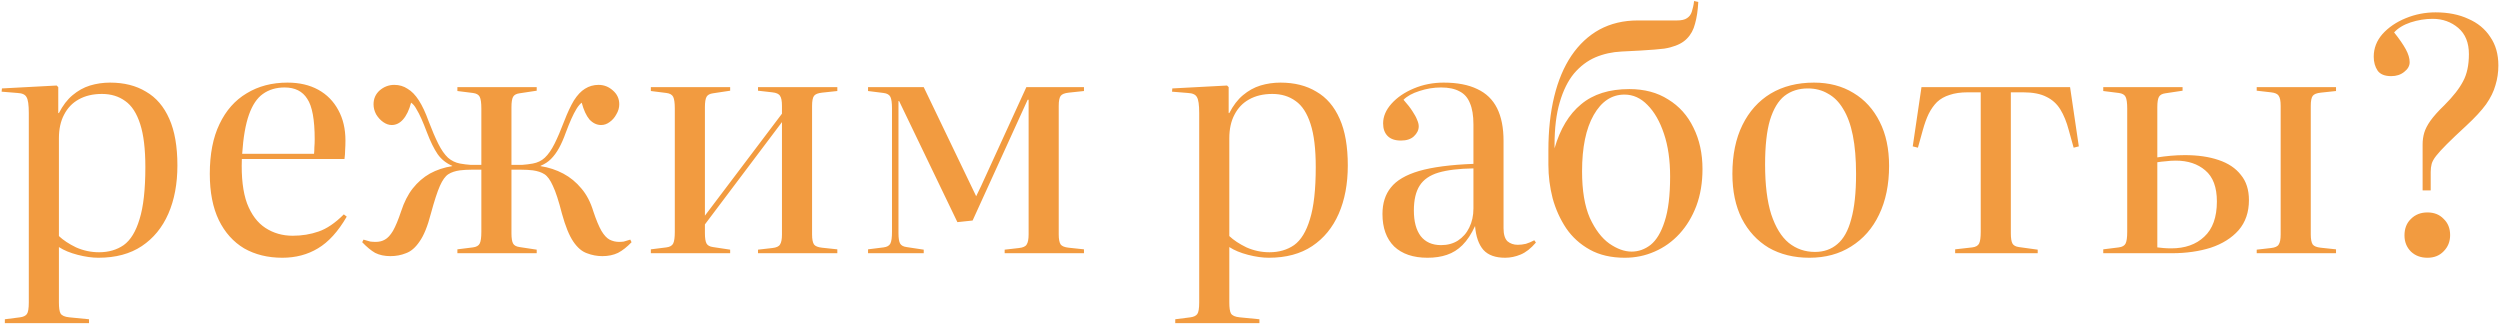 <?xml version="1.0" encoding="UTF-8"?> <svg xmlns="http://www.w3.org/2000/svg" width="695" height="90" viewBox="0 0 695 90" fill="none"> <path d="M1.348 89.835V88.755L5.578 88.215C6.478 88.095 7.108 87.795 7.468 87.315C7.828 86.835 8.008 85.755 8.008 84.075V31.425C8.008 29.145 7.798 27.675 7.378 27.015C7.018 26.295 6.178 25.905 4.858 25.845L0.448 25.485L0.538 24.585L15.748 23.775L16.198 24.225V31.425H16.378C17.458 29.325 18.718 27.675 20.158 26.475C21.658 25.215 23.278 24.315 25.018 23.775C26.818 23.235 28.678 22.965 30.598 22.965C34.498 22.965 37.828 23.805 40.588 25.485C43.408 27.105 45.568 29.625 47.068 33.045C48.568 36.405 49.318 40.725 49.318 46.005C49.318 51.105 48.478 55.575 46.798 59.415C45.118 63.255 42.658 66.255 39.418 68.415C36.178 70.575 32.158 71.655 27.358 71.655C25.618 71.655 23.698 71.385 21.598 70.845C19.498 70.305 17.758 69.585 16.378 68.685V84.075C16.378 85.575 16.528 86.595 16.828 87.135C17.188 87.735 17.998 88.095 19.258 88.215L24.748 88.755V89.835H1.348ZM27.538 70.125C30.178 70.125 32.458 69.465 34.378 68.145C36.298 66.765 37.768 64.365 38.788 60.945C39.868 57.525 40.408 52.695 40.408 46.455C40.408 41.415 39.928 37.425 38.968 34.485C38.008 31.485 36.628 29.355 34.828 28.095C33.028 26.775 30.868 26.115 28.348 26.115C25.828 26.115 23.668 26.625 21.868 27.645C20.128 28.605 18.778 30.015 17.818 31.875C16.858 33.675 16.378 35.865 16.378 38.445V65.625C17.578 66.765 19.168 67.815 21.148 68.775C23.188 69.675 25.318 70.125 27.538 70.125ZM78.484 71.655C74.464 71.655 70.924 70.785 67.864 69.045C64.864 67.245 62.524 64.635 60.844 61.215C59.164 57.735 58.324 53.445 58.324 48.345C58.324 42.825 59.224 38.205 61.024 34.485C62.824 30.705 65.344 27.855 68.584 25.935C71.824 23.955 75.604 22.965 79.924 22.965C83.224 22.965 86.074 23.625 88.474 24.945C90.874 26.265 92.734 28.155 94.054 30.615C95.374 33.015 96.034 35.835 96.034 39.075C96.034 40.035 96.004 40.935 95.944 41.775C95.944 42.555 95.884 43.365 95.764 44.205H67.234C67.054 49.305 67.534 53.415 68.674 56.535C69.874 59.655 71.584 61.935 73.804 63.375C76.024 64.815 78.544 65.535 81.364 65.535C83.944 65.535 86.344 65.145 88.564 64.365C90.844 63.585 93.184 61.995 95.584 59.595L96.394 60.225C93.994 64.365 91.324 67.305 88.384 69.045C85.504 70.785 82.204 71.655 78.484 71.655ZM67.324 42.765H87.304C87.364 42.225 87.394 41.625 87.394 40.965C87.454 40.245 87.484 39.495 87.484 38.715C87.484 33.255 86.794 29.505 85.414 27.465C84.094 25.365 81.994 24.315 79.114 24.315C76.774 24.315 74.764 24.915 73.084 26.115C71.464 27.255 70.174 29.175 69.214 31.875C68.254 34.575 67.624 38.205 67.324 42.765ZM108.525 71.205C106.905 71.205 105.495 70.905 104.295 70.305C103.155 69.645 101.955 68.655 100.695 67.335L101.055 66.615C101.835 66.855 102.465 67.035 102.945 67.155C103.425 67.215 103.935 67.245 104.475 67.245C105.435 67.245 106.275 67.035 106.995 66.615C107.775 66.195 108.525 65.385 109.245 64.185C109.965 62.925 110.715 61.125 111.495 58.785C112.335 56.205 113.415 54.075 114.735 52.395C116.115 50.655 117.705 49.275 119.505 48.255C121.365 47.235 123.435 46.545 125.715 46.185V46.095C124.035 45.375 122.685 44.295 121.665 42.855C120.645 41.355 119.655 39.345 118.695 36.825C118.155 35.385 117.645 34.125 117.165 33.045C116.685 31.965 116.205 31.035 115.725 30.255C115.305 29.475 114.825 28.905 114.285 28.545C113.745 30.585 112.995 32.145 112.035 33.225C111.135 34.245 110.085 34.755 108.885 34.755C108.105 34.755 107.325 34.485 106.545 33.945C105.765 33.405 105.105 32.685 104.565 31.785C104.085 30.885 103.845 29.955 103.845 28.995C103.845 27.435 104.415 26.145 105.555 25.125C106.755 24.105 108.105 23.595 109.605 23.595C110.985 23.595 112.215 23.955 113.295 24.675C114.435 25.335 115.485 26.415 116.445 27.915C117.405 29.415 118.305 31.335 119.145 33.675C120.105 36.195 121.005 38.295 121.845 39.975C122.685 41.655 123.585 42.945 124.545 43.845C125.505 44.685 126.615 45.225 127.875 45.465C128.895 45.645 129.855 45.765 130.755 45.825C131.655 45.825 132.675 45.825 133.815 45.825V30.165C133.815 28.605 133.665 27.525 133.365 26.925C133.065 26.325 132.435 25.965 131.475 25.845L127.155 25.305V24.225H149.205V25.215L144.435 25.935C143.535 26.055 142.935 26.385 142.635 26.925C142.335 27.465 142.185 28.425 142.185 29.805V45.825C143.325 45.825 144.345 45.825 145.245 45.825C146.145 45.765 147.105 45.645 148.125 45.465C149.445 45.225 150.555 44.685 151.455 43.845C152.415 42.945 153.315 41.655 154.155 39.975C154.995 38.295 155.895 36.195 156.855 33.675C157.755 31.335 158.655 29.415 159.555 27.915C160.515 26.415 161.535 25.335 162.615 24.675C163.755 23.955 165.015 23.595 166.395 23.595C167.895 23.595 169.215 24.105 170.355 25.125C171.555 26.145 172.155 27.435 172.155 28.995C172.155 29.955 171.885 30.885 171.345 31.785C170.865 32.685 170.235 33.405 169.455 33.945C168.735 34.485 167.955 34.755 167.115 34.755C165.915 34.755 164.835 34.245 163.875 33.225C162.975 32.145 162.255 30.585 161.715 28.545C161.235 28.905 160.755 29.475 160.275 30.255C159.795 31.035 159.315 31.965 158.835 33.045C158.355 34.125 157.845 35.385 157.305 36.825C156.705 38.505 156.075 39.945 155.415 41.145C154.755 42.345 154.005 43.365 153.165 44.205C152.385 44.985 151.425 45.615 150.285 46.095V46.185C152.565 46.545 154.665 47.235 156.585 48.255C158.505 49.275 160.185 50.655 161.625 52.395C163.065 54.075 164.175 56.205 164.955 58.785C165.735 61.125 166.485 62.925 167.205 64.185C167.925 65.385 168.675 66.195 169.455 66.615C170.295 67.035 171.165 67.245 172.065 67.245C172.605 67.245 173.055 67.215 173.415 67.155C173.835 67.035 174.435 66.855 175.215 66.615L175.575 67.335C174.315 68.655 173.055 69.645 171.795 70.305C170.535 70.905 169.095 71.205 167.475 71.205C165.975 71.205 164.535 70.935 163.155 70.395C161.775 69.915 160.515 68.835 159.375 67.155C158.235 65.475 157.185 62.895 156.225 59.415C155.325 55.875 154.485 53.295 153.705 51.675C152.985 50.055 152.205 48.975 151.365 48.435C150.525 47.895 149.445 47.535 148.125 47.355C147.105 47.235 146.055 47.175 144.975 47.175C143.955 47.175 143.025 47.175 142.185 47.175V64.815C142.185 66.195 142.335 67.155 142.635 67.695C142.935 68.235 143.535 68.565 144.435 68.685L149.205 69.405V70.395H127.155V69.315L131.475 68.775C132.435 68.655 133.065 68.295 133.365 67.695C133.665 67.095 133.815 66.015 133.815 64.455V47.175C133.035 47.175 132.105 47.175 131.025 47.175C129.945 47.175 128.895 47.235 127.875 47.355C126.555 47.535 125.475 47.895 124.635 48.435C123.795 48.975 123.015 50.055 122.295 51.675C121.575 53.295 120.735 55.875 119.775 59.415C118.875 62.895 117.825 65.475 116.625 67.155C115.485 68.835 114.225 69.915 112.845 70.395C111.525 70.935 110.085 71.205 108.525 71.205ZM180.936 70.395V69.315L185.256 68.775C186.216 68.655 186.846 68.295 187.146 67.695C187.446 67.095 187.596 66.015 187.596 64.455V30.165C187.596 28.605 187.446 27.525 187.146 26.925C186.846 26.325 186.216 25.965 185.256 25.845L180.936 25.305V24.225H202.986V25.215L198.216 25.935C197.316 26.055 196.716 26.385 196.416 26.925C196.116 27.465 195.966 28.425 195.966 29.805V59.955L217.386 31.605V29.445C217.386 28.065 217.206 27.135 216.846 26.655C216.546 26.115 215.826 25.785 214.686 25.665L210.726 25.215V24.225H232.776V25.305L228.546 25.755C227.406 25.875 226.656 26.175 226.296 26.655C225.936 27.135 225.756 28.065 225.756 29.445V65.175C225.756 66.495 225.936 67.425 226.296 67.965C226.656 68.445 227.406 68.745 228.546 68.865L232.776 69.315V70.395H210.726V69.405L214.686 68.955C215.826 68.835 216.546 68.505 216.846 67.965C217.206 67.425 217.386 66.495 217.386 65.175V33.945L195.966 62.385V64.815C195.966 66.195 196.116 67.155 196.416 67.695C196.716 68.235 197.316 68.565 198.216 68.685L202.986 69.405V70.395H180.936ZM241.316 70.395V69.315L245.636 68.775C246.596 68.655 247.226 68.295 247.526 67.695C247.826 67.095 247.976 66.015 247.976 64.455V30.165C247.976 28.605 247.826 27.525 247.526 26.925C247.226 26.325 246.596 25.965 245.636 25.845L241.316 25.305V24.225H256.796L271.376 54.555L272.726 51.765L285.326 24.225H301.346V25.305L297.116 25.755C295.976 25.875 295.226 26.175 294.866 26.655C294.506 27.135 294.326 28.065 294.326 29.445V65.175C294.326 66.495 294.506 67.425 294.866 67.965C295.226 68.445 295.976 68.745 297.116 68.865L301.346 69.315V70.395H279.296V69.405L283.256 68.955C284.396 68.835 285.116 68.505 285.416 67.965C285.776 67.425 285.956 66.495 285.956 65.175V27.735H285.686L270.386 61.305L266.156 61.755L249.956 28.095H249.776V64.815C249.776 66.195 249.926 67.155 250.226 67.695C250.526 68.235 251.126 68.565 252.026 68.685L256.796 69.405V70.395H241.316ZM326.719 89.835V88.755L330.949 88.215C331.849 88.095 332.479 87.795 332.839 87.315C333.199 86.835 333.379 85.755 333.379 84.075V31.425C333.379 29.145 333.169 27.675 332.749 27.015C332.389 26.295 331.549 25.905 330.229 25.845L325.819 25.485L325.909 24.585L341.119 23.775L341.569 24.225V31.425H341.749C342.829 29.325 344.089 27.675 345.529 26.475C347.029 25.215 348.649 24.315 350.389 23.775C352.189 23.235 354.049 22.965 355.969 22.965C359.869 22.965 363.199 23.805 365.959 25.485C368.779 27.105 370.939 29.625 372.439 33.045C373.939 36.405 374.689 40.725 374.689 46.005C374.689 51.105 373.849 55.575 372.169 59.415C370.489 63.255 368.029 66.255 364.789 68.415C361.549 70.575 357.529 71.655 352.729 71.655C350.989 71.655 349.069 71.385 346.969 70.845C344.869 70.305 343.129 69.585 341.749 68.685V84.075C341.749 85.575 341.899 86.595 342.199 87.135C342.559 87.735 343.369 88.095 344.629 88.215L350.119 88.755V89.835H326.719ZM352.909 70.125C355.549 70.125 357.829 69.465 359.749 68.145C361.669 66.765 363.139 64.365 364.159 60.945C365.239 57.525 365.779 52.695 365.779 46.455C365.779 41.415 365.299 37.425 364.339 34.485C363.379 31.485 361.999 29.355 360.199 28.095C358.399 26.775 356.239 26.115 353.719 26.115C351.199 26.115 349.039 26.625 347.239 27.645C345.499 28.605 344.149 30.015 343.189 31.875C342.229 33.675 341.749 35.865 341.749 38.445V65.625C342.949 66.765 344.539 67.815 346.519 68.775C348.559 69.675 350.689 70.125 352.909 70.125ZM396.835 71.655C392.875 71.655 389.785 70.605 387.565 68.505C385.405 66.345 384.325 63.345 384.325 59.505C384.325 56.505 385.105 54.045 386.665 52.125C388.225 50.145 390.835 48.615 394.495 47.535C398.215 46.455 403.255 45.795 409.615 45.555V34.575C409.615 32.115 409.285 30.135 408.625 28.635C408.025 27.135 407.065 26.055 405.745 25.395C404.425 24.675 402.715 24.315 400.615 24.315C398.575 24.315 396.565 24.645 394.585 25.305C392.665 25.905 391.195 26.715 390.175 27.735C391.255 28.935 392.095 30.015 392.695 30.975C393.295 31.875 393.715 32.655 393.955 33.315C394.255 33.975 394.405 34.575 394.405 35.115C394.405 36.135 393.955 37.065 393.055 37.905C392.215 38.685 391.015 39.075 389.455 39.075C387.835 39.075 386.605 38.655 385.765 37.815C384.925 36.975 384.505 35.805 384.505 34.305C384.505 32.385 385.285 30.555 386.845 28.815C388.405 27.075 390.475 25.665 393.055 24.585C395.635 23.505 398.395 22.965 401.335 22.965C405.115 22.965 408.235 23.565 410.695 24.765C413.155 25.905 414.985 27.675 416.185 30.075C417.385 32.475 417.985 35.505 417.985 39.165V63.465C417.985 65.145 418.345 66.345 419.065 67.065C419.845 67.725 420.805 68.055 421.945 68.055C422.665 68.055 423.415 67.965 424.195 67.785C424.975 67.545 425.755 67.215 426.535 66.795L426.985 67.425C425.605 69.045 424.195 70.155 422.755 70.755C421.315 71.355 419.875 71.655 418.435 71.655C415.735 71.655 413.725 70.935 412.405 69.495C411.085 67.995 410.305 65.775 410.065 62.835C409.045 65.055 407.875 66.825 406.555 68.145C405.295 69.405 403.855 70.305 402.235 70.845C400.675 71.385 398.875 71.655 396.835 71.655ZM400.615 68.145C402.415 68.145 403.975 67.725 405.295 66.885C406.675 65.985 407.725 64.785 408.445 63.285C409.225 61.725 409.615 59.955 409.615 57.975V46.815C405.595 46.875 402.355 47.265 399.895 47.985C397.495 48.705 395.755 49.905 394.675 51.585C393.595 53.265 393.055 55.575 393.055 58.515C393.055 61.575 393.685 63.945 394.945 65.625C396.265 67.305 398.155 68.145 400.615 68.145ZM451.693 71.655C447.913 71.655 444.673 70.905 441.973 69.405C439.273 67.905 437.083 65.925 435.403 63.465C433.723 60.945 432.463 58.155 431.623 55.095C430.843 52.035 430.453 48.945 430.453 45.825V41.775C430.453 36.255 430.993 31.275 432.073 26.835C433.153 22.395 434.743 18.615 436.843 15.495C439.003 12.315 441.613 9.885 444.673 8.205C447.793 6.525 451.333 5.685 455.293 5.685C456.493 5.685 457.693 5.685 458.893 5.685C460.093 5.685 461.293 5.685 462.493 5.685C463.753 5.685 464.983 5.685 466.183 5.685C467.443 5.685 468.373 5.475 468.973 5.055C469.633 4.635 470.083 4.035 470.323 3.255C470.443 2.835 470.563 2.385 470.683 1.905C470.803 1.425 470.893 0.885 470.953 0.285L472.123 0.555C472.003 2.895 471.703 4.905 471.223 6.585C470.803 8.265 470.053 9.645 468.973 10.725C467.953 11.805 466.423 12.615 464.383 13.155C463.963 13.275 463.393 13.395 462.673 13.515C461.953 13.575 461.053 13.665 459.973 13.785C458.893 13.845 457.573 13.935 456.013 14.055C454.513 14.115 452.773 14.205 450.793 14.325C448.213 14.445 445.783 14.985 443.503 15.945C441.283 16.905 439.303 18.405 437.563 20.445C435.883 22.485 434.563 25.155 433.603 28.455C432.643 31.695 432.163 35.655 432.163 40.335V41.235C433.723 35.835 436.183 31.755 439.543 28.995C442.903 26.175 447.373 24.765 452.953 24.765C457.153 24.765 460.753 25.725 463.753 27.645C466.813 29.505 469.153 32.115 470.773 35.475C472.453 38.835 473.293 42.675 473.293 46.995C473.293 50.775 472.723 54.195 471.583 57.255C470.443 60.255 468.883 62.835 466.903 64.995C464.923 67.155 462.613 68.805 459.973 69.945C457.393 71.085 454.633 71.655 451.693 71.655ZM453.583 69.945C455.503 69.945 457.273 69.315 458.893 68.055C460.513 66.735 461.803 64.575 462.763 61.575C463.783 58.515 464.293 54.345 464.293 49.065C464.293 44.505 463.723 40.545 462.583 37.185C461.443 33.765 459.913 31.095 457.993 29.175C456.133 27.255 454.003 26.295 451.603 26.295C448.063 26.295 445.213 28.185 443.053 31.965C440.893 35.745 439.813 40.965 439.813 47.625C439.813 52.965 440.533 57.285 441.973 60.585C443.473 63.825 445.273 66.195 447.373 67.695C449.533 69.195 451.603 69.945 453.583 69.945ZM503.025 71.655C498.705 71.655 494.925 70.725 491.685 68.865C488.505 66.945 486.015 64.245 484.215 60.765C482.475 57.285 481.605 53.145 481.605 48.345C481.605 43.065 482.535 38.535 484.395 34.755C486.255 30.975 488.865 28.065 492.225 26.025C495.645 23.985 499.665 22.965 504.285 22.965C508.485 22.965 512.145 23.925 515.265 25.845C518.385 27.705 520.815 30.375 522.555 33.855C524.295 37.275 525.165 41.355 525.165 46.095C525.165 51.315 524.235 55.845 522.375 59.685C520.575 63.465 517.995 66.405 514.635 68.505C511.335 70.605 507.465 71.655 503.025 71.655ZM504.555 70.035C507.015 70.035 509.085 69.315 510.765 67.875C512.505 66.435 513.795 64.125 514.635 60.945C515.535 57.765 515.985 53.565 515.985 48.345C515.985 44.205 515.685 40.635 515.085 37.635C514.485 34.635 513.585 32.175 512.385 30.255C511.245 28.335 509.835 26.925 508.155 26.025C506.535 25.065 504.675 24.585 502.575 24.585C500.055 24.585 497.895 25.275 496.095 26.655C494.355 28.035 493.005 30.285 492.045 33.405C491.145 36.465 490.695 40.575 490.695 45.735C490.695 51.375 491.265 55.995 492.405 59.595C493.605 63.195 495.225 65.835 497.265 67.515C499.365 69.195 501.795 70.035 504.555 70.035ZM543.532 70.395V69.315L548.302 68.775C549.262 68.655 549.892 68.295 550.192 67.695C550.492 67.095 550.642 66.015 550.642 64.455V25.665H547.042C545.062 25.665 543.382 25.905 542.002 26.385C540.622 26.805 539.452 27.465 538.492 28.365C537.592 29.265 536.812 30.375 536.152 31.695C535.552 32.955 535.012 34.455 534.532 36.195L533.182 41.055L531.742 40.695L534.172 24.225H575.482L577.912 40.695L576.472 41.055L575.122 36.195C574.522 33.915 573.742 31.995 572.782 30.435C571.822 28.875 570.532 27.705 568.912 26.925C567.292 26.085 565.132 25.665 562.432 25.665H559.012V64.815C559.012 66.195 559.162 67.155 559.462 67.695C559.762 68.235 560.362 68.565 561.262 68.685L566.482 69.405V70.395H543.532ZM584.705 70.395V69.315L589.025 68.775C589.985 68.655 590.615 68.295 590.915 67.695C591.215 67.095 591.365 66.015 591.365 64.455V30.165C591.365 28.605 591.215 27.525 590.915 26.925C590.615 26.325 589.985 25.965 589.025 25.845L584.705 25.305V24.225H606.755V25.215L601.985 25.935C601.085 26.055 600.485 26.385 600.185 26.925C599.885 27.465 599.735 28.425 599.735 29.805V43.755C600.875 43.575 602.105 43.425 603.425 43.305C604.745 43.185 606.065 43.125 607.385 43.125C610.985 43.125 614.105 43.575 616.745 44.475C619.445 45.375 621.515 46.755 622.955 48.615C624.455 50.415 625.205 52.755 625.205 55.635C625.205 58.995 624.245 61.785 622.325 64.005C620.405 66.165 617.825 67.785 614.585 68.865C611.345 69.885 607.745 70.395 603.785 70.395H584.705ZM603.605 69.045C607.445 69.045 610.505 67.965 612.785 65.805C615.125 63.645 616.295 60.375 616.295 55.995C616.295 52.035 615.215 49.155 613.055 47.355C610.955 45.555 608.225 44.655 604.865 44.655C603.905 44.655 602.975 44.715 602.075 44.835C601.235 44.895 600.455 44.985 599.735 45.105V68.775C600.275 68.835 600.845 68.895 601.445 68.955C602.105 69.015 602.825 69.045 603.605 69.045ZM627.365 70.395V69.405L631.325 68.955C632.465 68.835 633.185 68.505 633.485 67.965C633.845 67.425 634.025 66.495 634.025 65.175V29.445C634.025 28.065 633.845 27.135 633.485 26.655C633.185 26.115 632.465 25.785 631.325 25.665L627.365 25.215V24.225H649.415V25.305L645.185 25.755C644.045 25.875 643.295 26.175 642.935 26.655C642.575 27.135 642.395 28.065 642.395 29.445V65.175C642.395 66.495 642.575 67.425 642.935 67.965C643.295 68.445 644.045 68.745 645.185 68.865L649.415 69.315V70.395H627.365ZM673.486 52.935V40.155C673.486 39.015 673.636 37.935 673.936 36.915C674.236 35.895 674.806 34.785 675.646 33.585C676.546 32.325 677.836 30.885 679.516 29.265C681.976 26.805 683.716 24.585 684.736 22.605C685.816 20.625 686.356 18.105 686.356 15.045C686.356 11.865 685.366 9.435 683.386 7.755C681.406 6.075 679.036 5.235 676.276 5.235C674.236 5.235 672.196 5.565 670.156 6.225C668.176 6.885 666.646 7.815 665.566 9.015C667.006 10.815 668.086 12.375 668.806 13.695C669.526 15.015 669.886 16.215 669.886 17.295C669.886 18.315 669.376 19.215 668.356 19.995C667.396 20.775 666.196 21.165 664.756 21.165C662.956 21.165 661.696 20.655 660.976 19.635C660.256 18.555 659.896 17.265 659.896 15.765C659.896 13.425 660.706 11.325 662.326 9.465C664.006 7.605 666.166 6.135 668.806 5.055C671.446 3.975 674.206 3.435 677.086 3.435C680.566 3.435 683.596 4.035 686.176 5.235C688.816 6.375 690.856 8.055 692.296 10.275C693.796 12.435 694.546 15.075 694.546 18.195C694.546 20.115 694.276 21.945 693.736 23.685C693.256 25.425 692.386 27.195 691.126 28.995C689.866 30.735 688.036 32.715 685.636 34.935C683.356 37.035 681.556 38.745 680.236 40.065C678.916 41.385 677.926 42.465 677.266 43.305C676.606 44.145 676.186 44.895 676.006 45.555C675.826 46.215 675.736 46.965 675.736 47.805V52.935H673.486ZM674.836 71.655C672.976 71.655 671.446 71.085 670.246 69.945C669.046 68.745 668.446 67.245 668.446 65.445C668.446 63.525 669.046 61.995 670.246 60.855C671.446 59.655 672.976 59.055 674.836 59.055C676.696 59.055 678.196 59.655 679.336 60.855C680.536 61.995 681.136 63.495 681.136 65.355C681.136 67.155 680.536 68.655 679.336 69.855C678.196 71.055 676.696 71.655 674.836 71.655Z" fill="#F29B40"></path> </svg> 